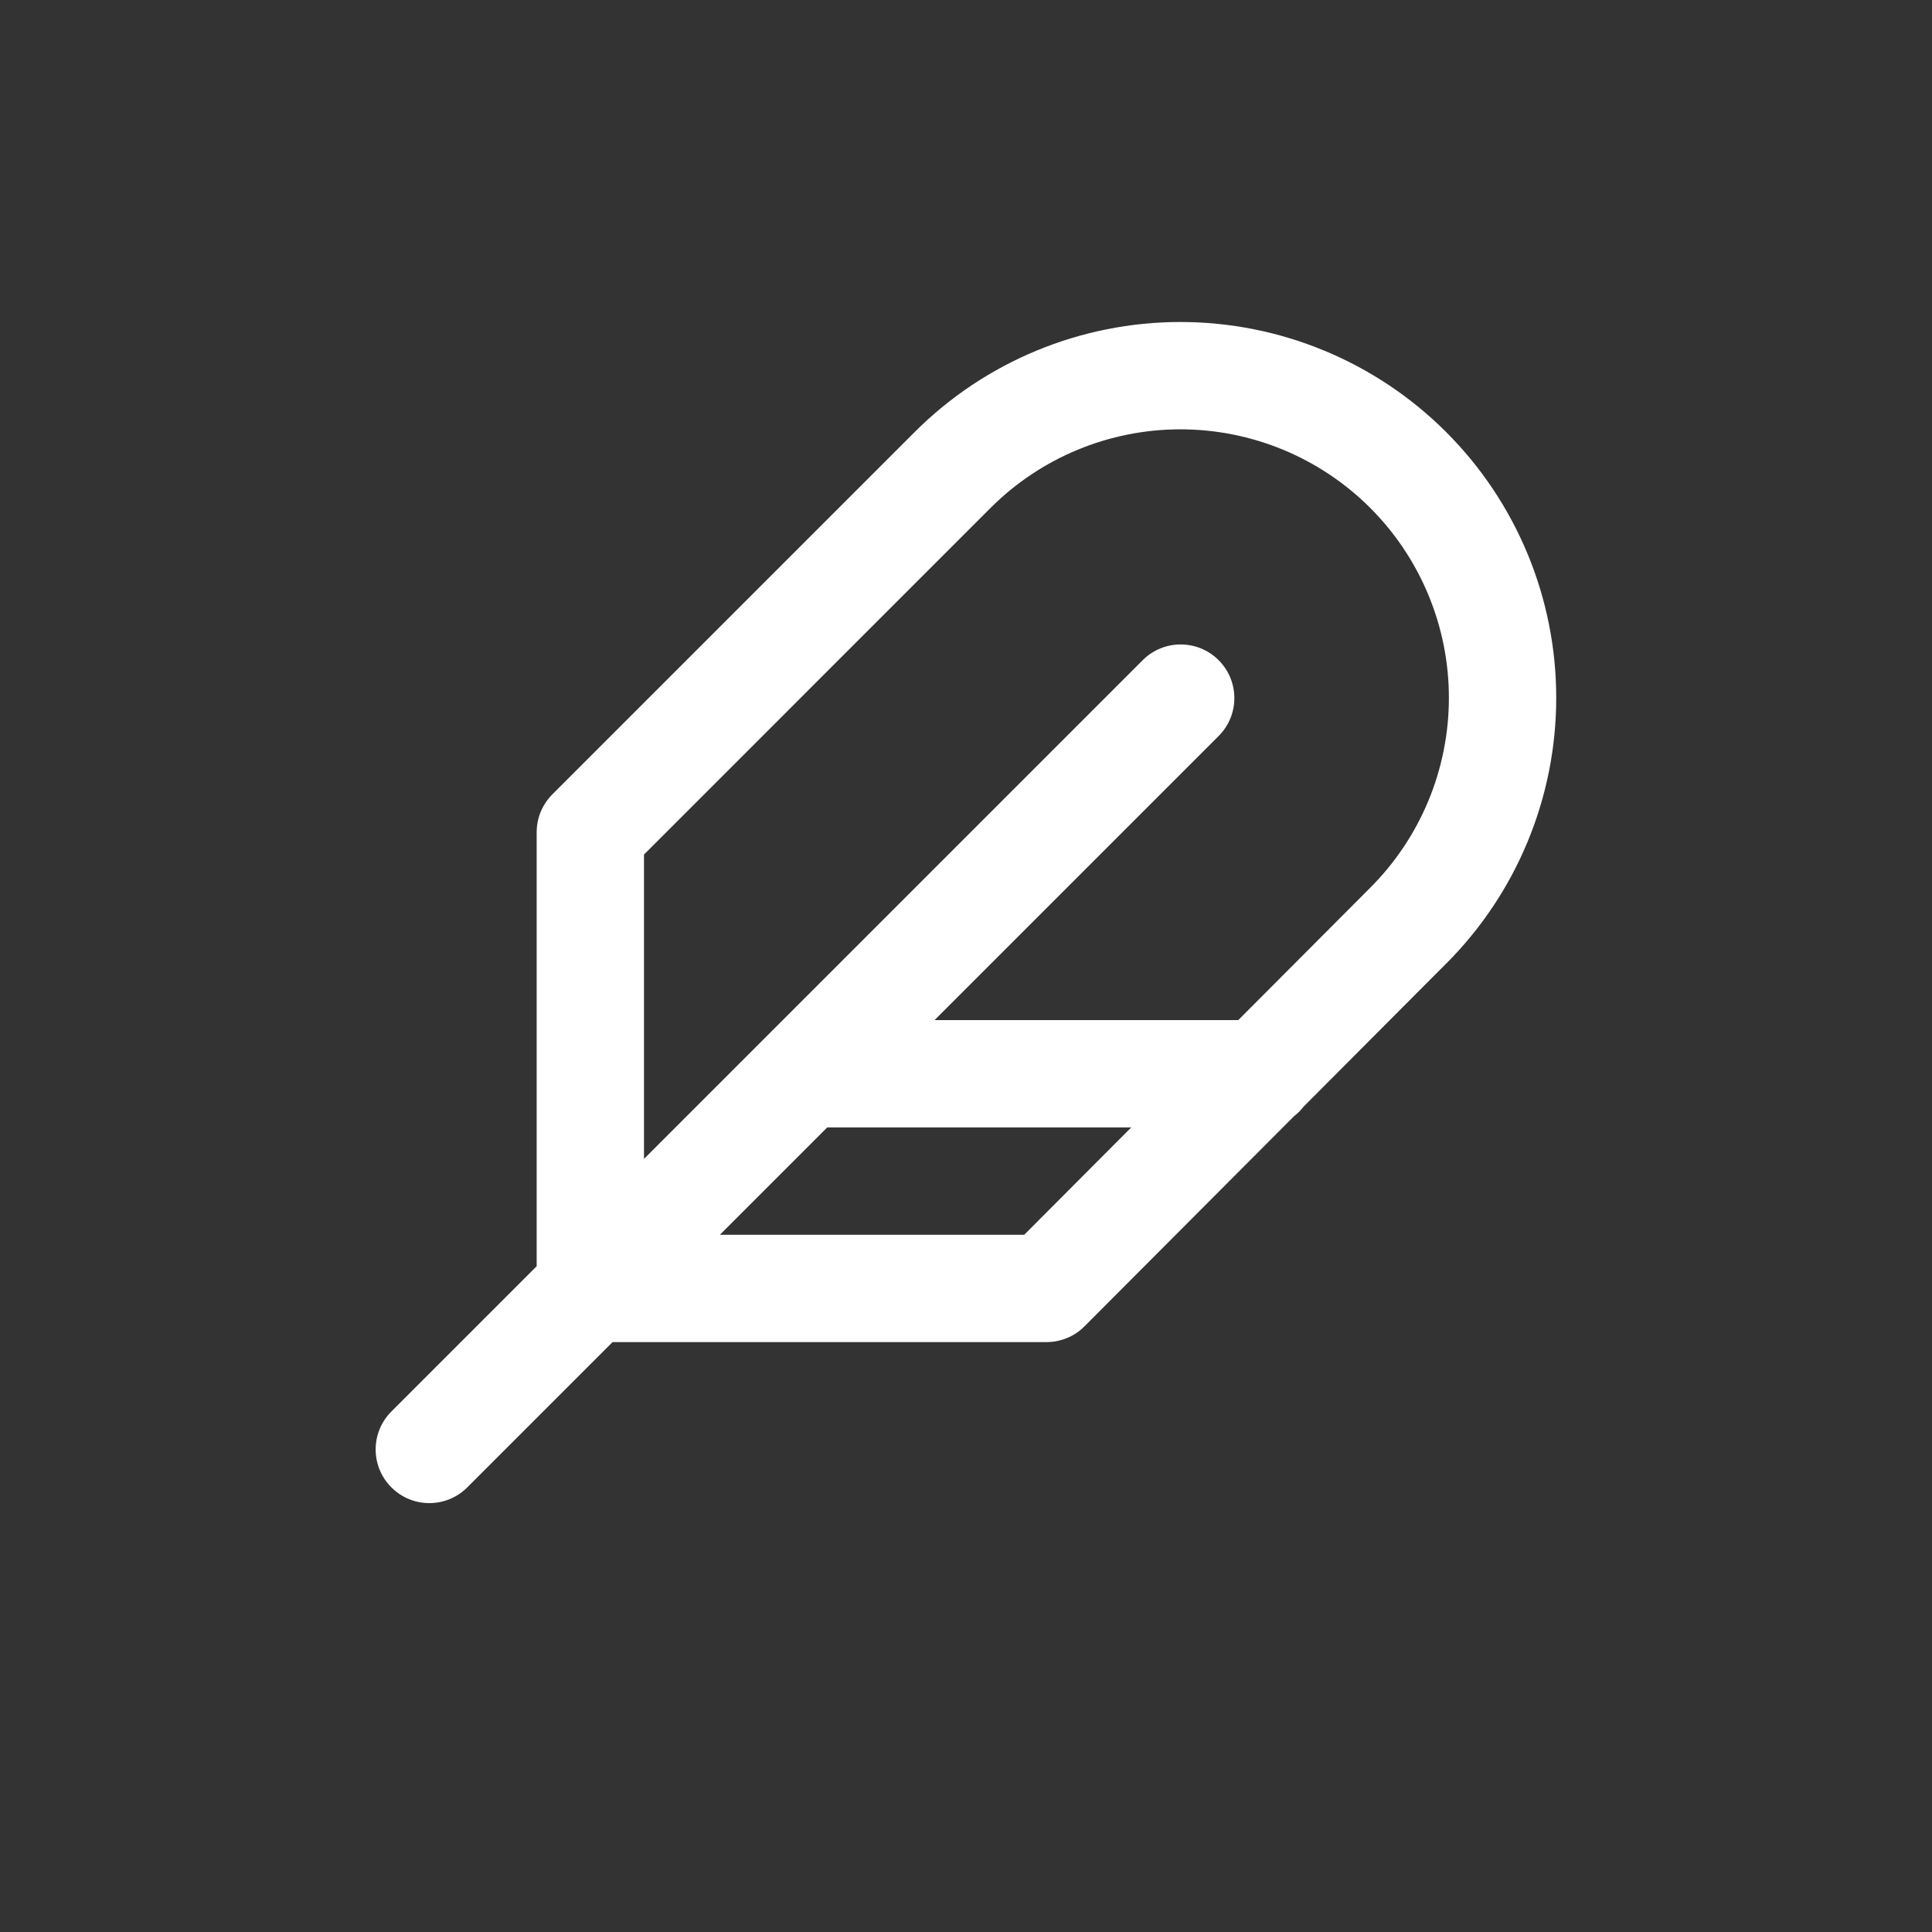 <svg width="36" height="36" viewBox="0 0 36 36" fill="none" xmlns="http://www.w3.org/2000/svg">
<rect x="0" y="0" width="36" height="36" fill="#333333" stroke="none"/>
<path fill-rule="evenodd" clip-rule="evenodd" d="M17.043 8.051C18.356 6.738 20.138 6 21.995 6C23.852 6 25.634 6.738 26.947 8.051C28.261 9.365 28.998 11.146 28.998 13.003C28.998 14.86 28.261 16.641 26.948 17.955L26.947 17.955L24.294 20.617C24.241 20.686 24.179 20.747 24.111 20.8L20.208 24.714C20.02 24.903 19.766 25.008 19.5 25.008H11.414L8.707 27.715C8.317 28.106 7.683 28.106 7.293 27.715C6.902 27.325 6.902 26.692 7.293 26.301L10 23.594V15.508C10 15.243 10.105 14.989 10.293 14.801L17.043 8.051ZM23.073 19.008L25.532 16.542L25.533 16.541C26.471 15.603 26.998 14.33 26.998 13.003C26.998 11.676 26.471 10.404 25.533 9.465C24.595 8.527 23.322 8 21.995 8C20.668 8 19.395 8.527 18.457 9.465L12 15.923V21.594L21.293 12.301C21.683 11.911 22.317 11.911 22.707 12.301C23.098 12.692 23.098 13.325 22.707 13.715L17.414 19.008H23.073ZM15.414 21.008H21.079L19.085 23.008H13.414L15.414 21.008Z" fill="white"/>
</svg>
